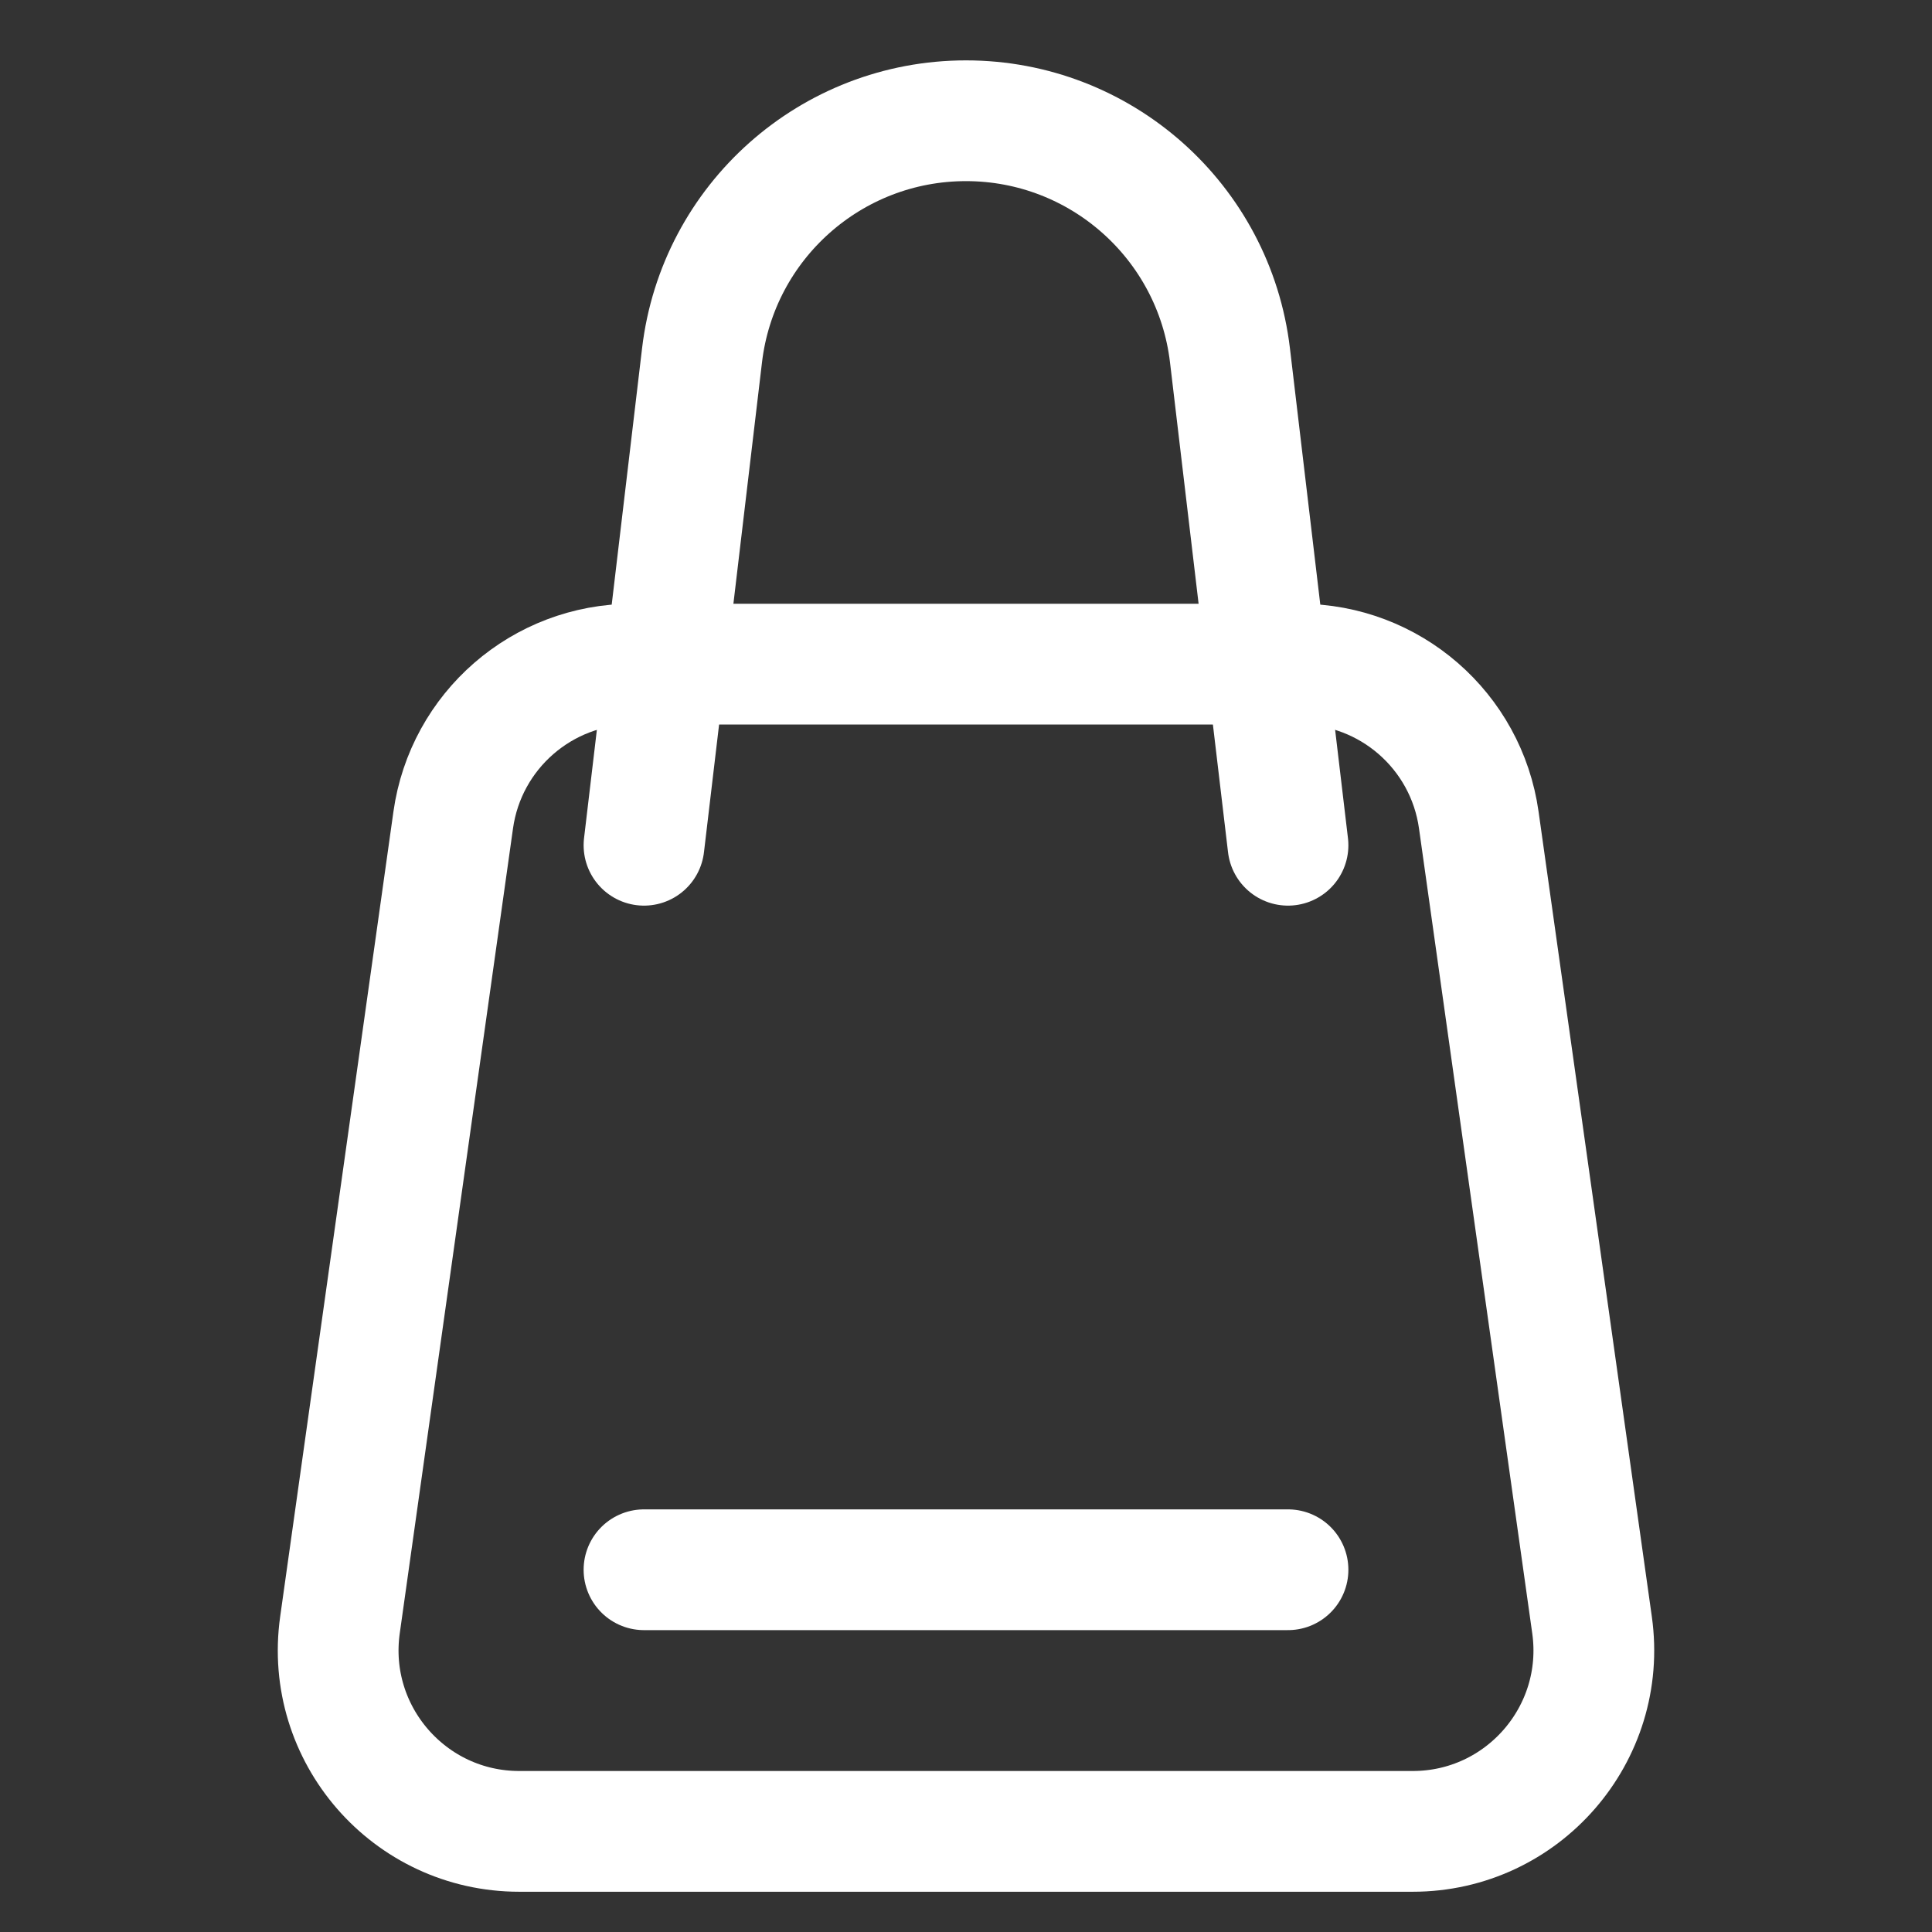<svg id="SvgjsSvg1001" width="288" height="288" xmlns="http://www.w3.org/2000/svg" version="1.1" xmlns:xlink="http://www.w3.org/1999/xlink" xmlns:svgjs="http://svgjs.com/svgjs"><rect width="100%" height="100%" fill="#333333" stroke="none"/><defs id="SvgjsDefs1002"></defs><g id="SvgjsG1008"><svg xmlns="http://www.w3.org/2000/svg" fill="none" viewBox="0 0 18 24" width="288" height="288"><path stroke="#ffffff" stroke-linecap="round" stroke-linejoin="round" stroke-width="1.5" d="M2.63 10.187C2.786 9.076 3.736 8.25 4.858 8.25H13.142C14.264 8.25 15.214 9.076 15.37 10.187L16.777 20.187C16.967 21.541 15.916 22.75 14.549 22.75H3.451C2.084 22.75 1.033 21.541 1.223 20.187L2.63 10.187zM5 19.5H13" class="colorStroke262B30 svgStroke"></path><path stroke="#ffffff" stroke-linecap="round" stroke-linejoin="round" stroke-width="1.5" d="M13 10.5L12.279 4.413C12.082 2.752 10.673 1.5 9 1.5V1.5C7.327 1.5 5.918 2.752 5.721 4.413L5 10.5" class="colorStroke262B30 svgStroke"></path></svg></g></svg>